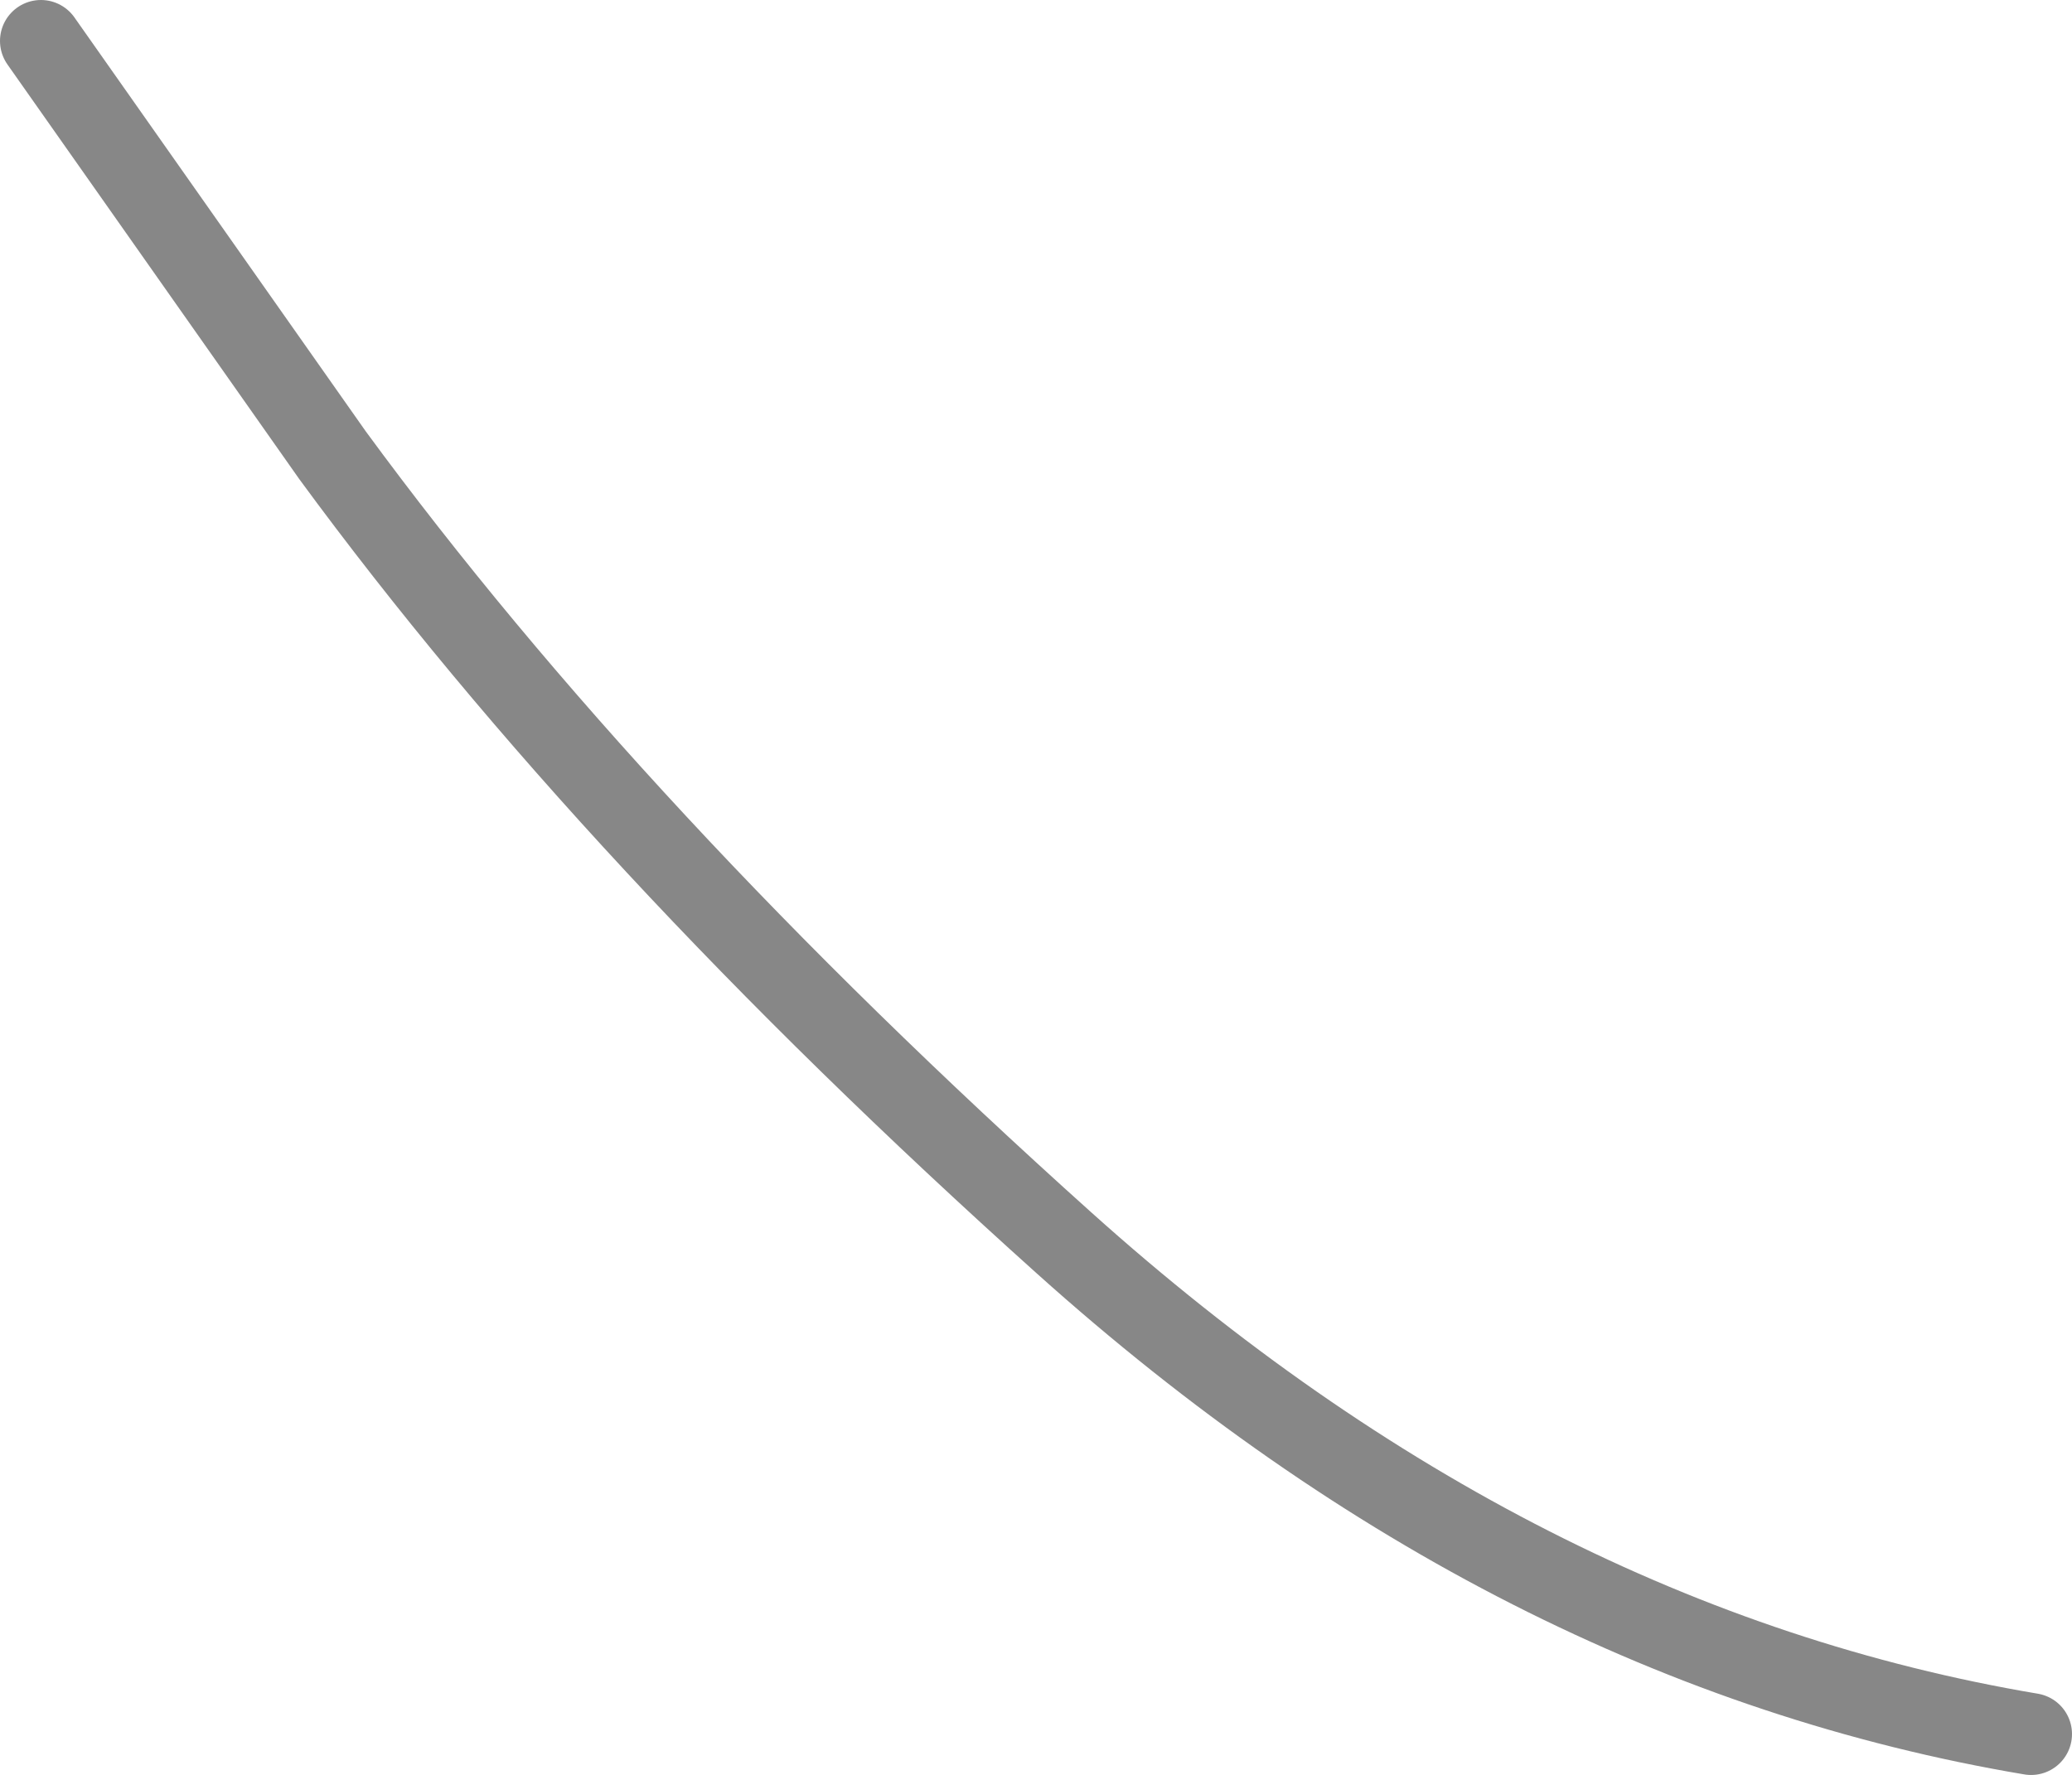 <?xml version="1.0" encoding="UTF-8" standalone="no"?>
<svg xmlns:xlink="http://www.w3.org/1999/xlink" height="17.35px" width="20.25px" xmlns="http://www.w3.org/2000/svg">
  <g transform="matrix(1.0, 0.0, 0.0, 1.0, 0.05, 0.2)">
    <path d="M0.35 0.2 L3.2 4.25 Q5.95 8.0 10.35 11.95 14.75 15.9 19.8 16.75" fill="none" stroke="#878787" stroke-linecap="round" stroke-linejoin="round" stroke-width="0.8"/>
  </g>
</svg>
